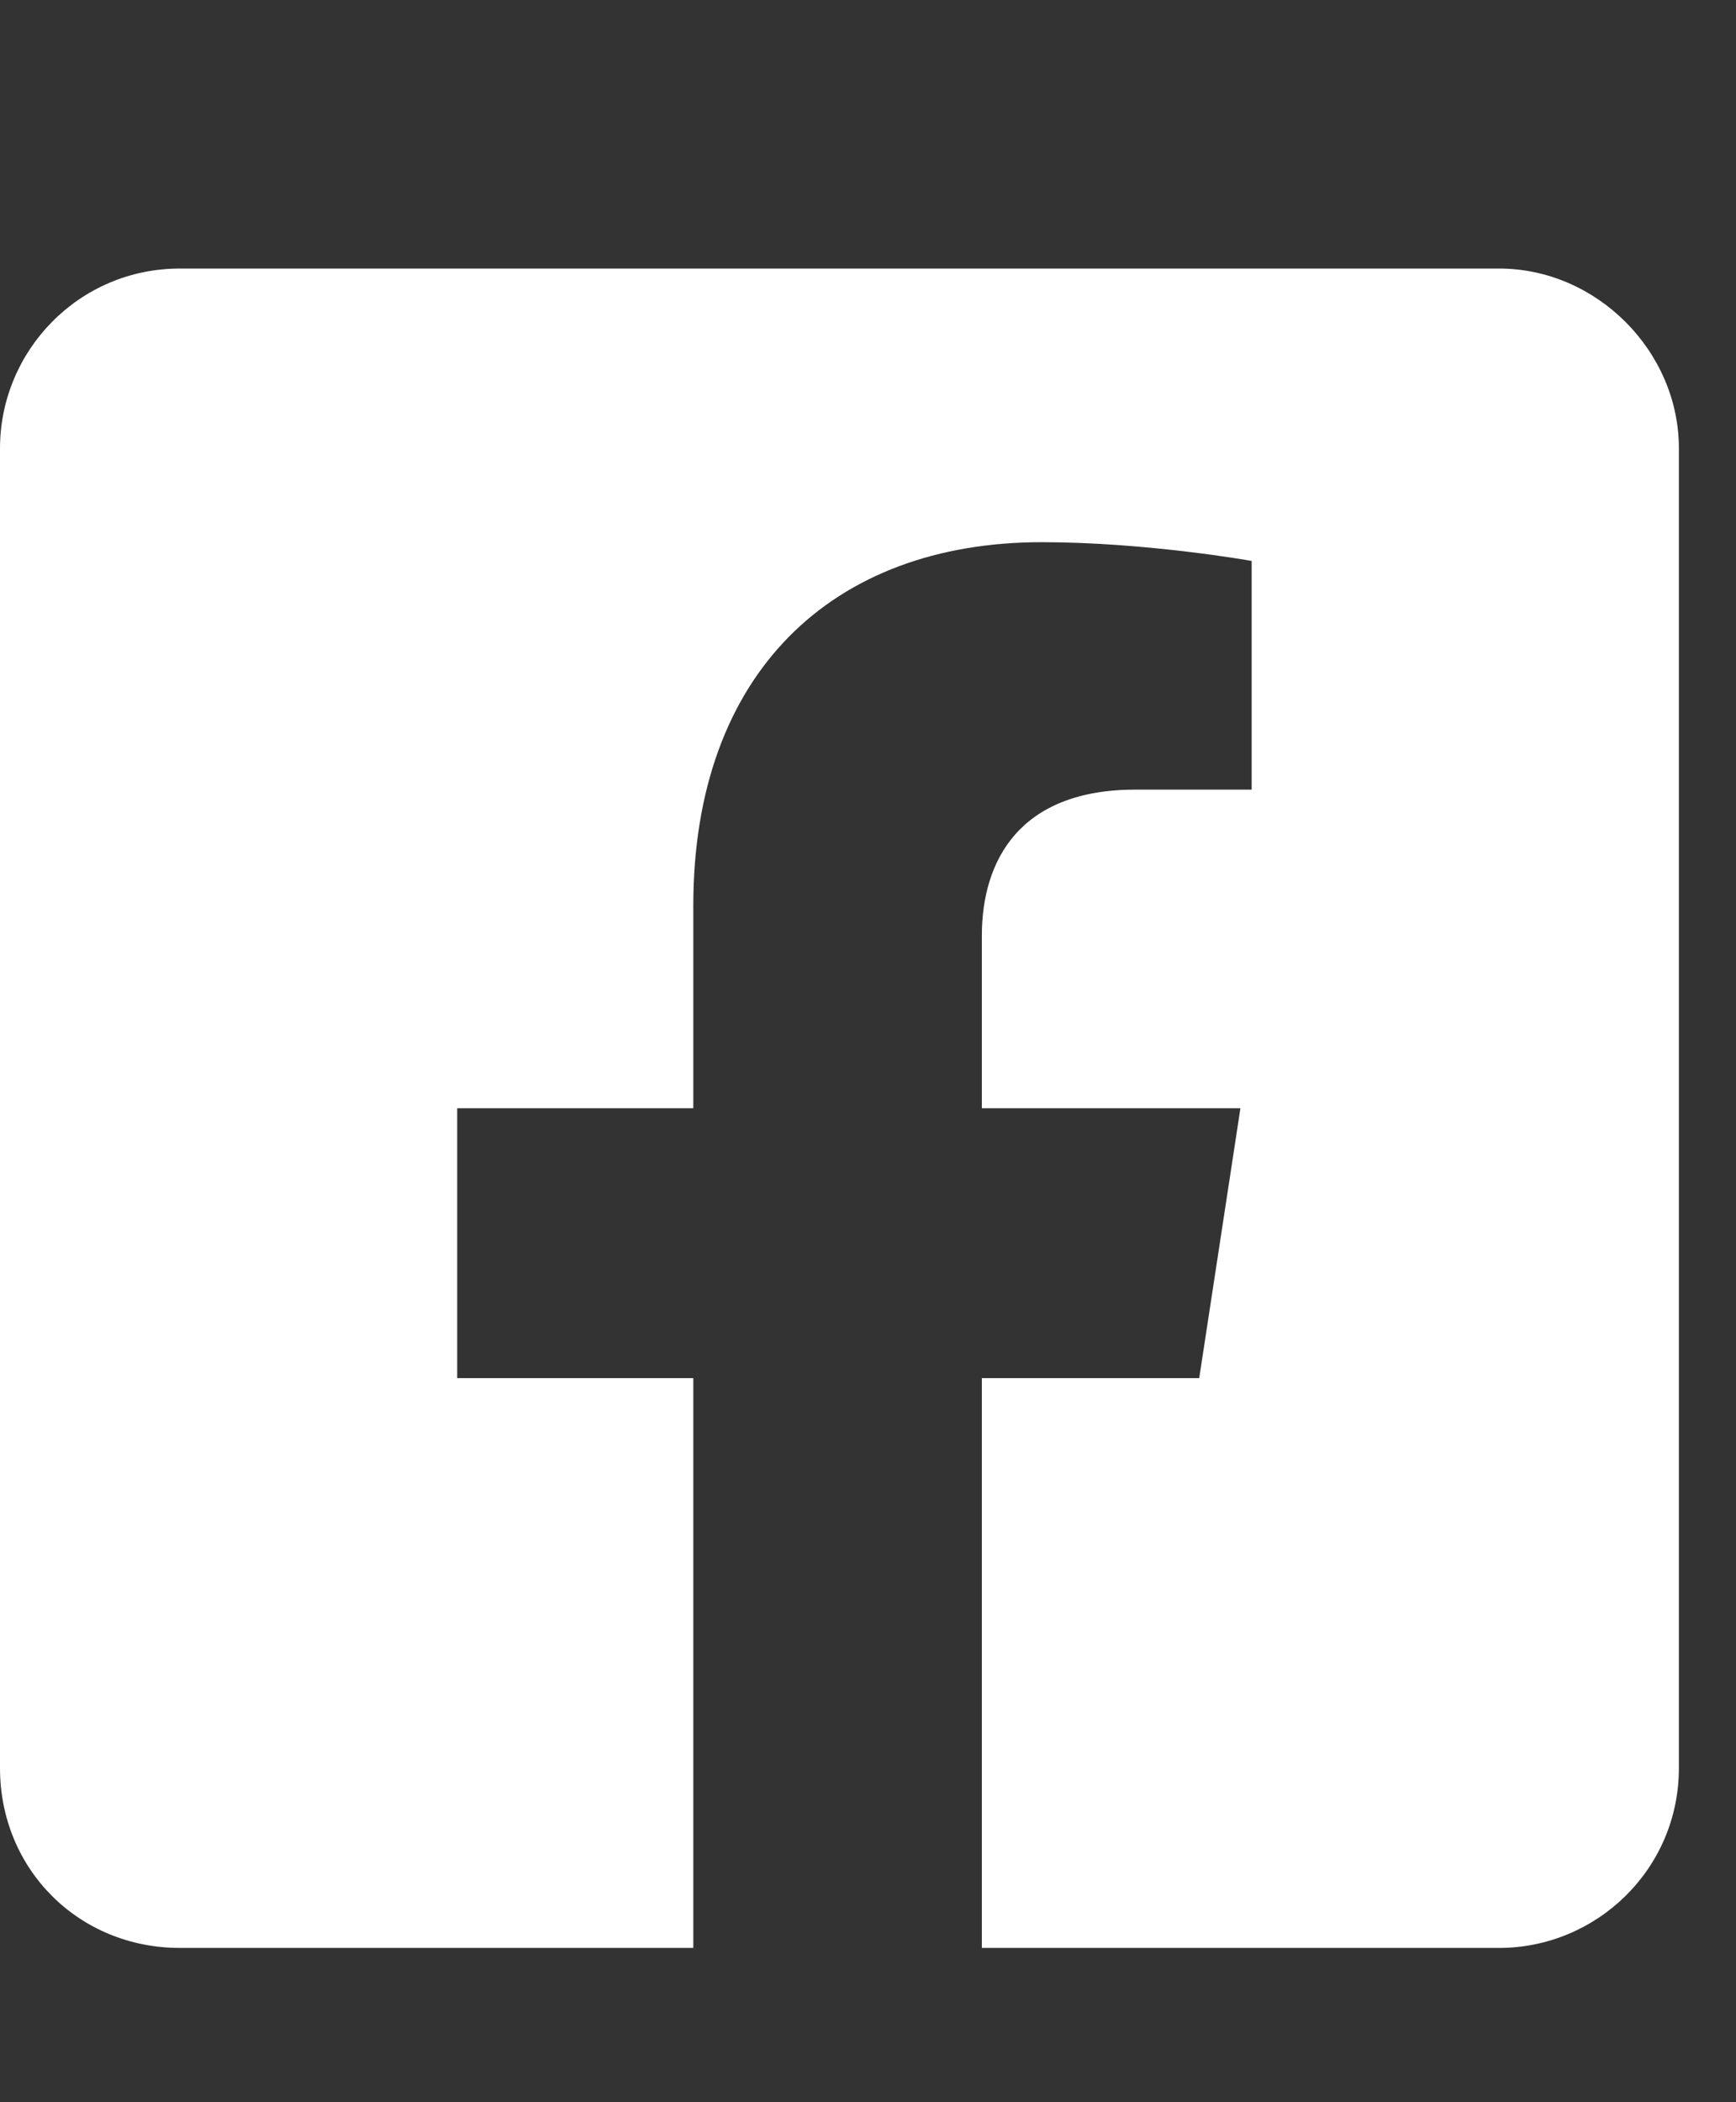 <svg width="19" height="23" viewBox="0 0 19 23" fill="none" xmlns="http://www.w3.org/2000/svg">
<rect x="0" y="0" width="19" height="23" fill="#333333" stroke="none"/>
<path d="M16.406 2.938H1.969C0.861 2.938 0 3.84 0 4.906V19.344C0 20.451 0.861 21.312 1.969 21.312H7.588V15.078H5.004V12.125H7.588V9.91C7.588 7.367 9.105 5.932 11.402 5.932C12.551 5.932 13.699 6.137 13.699 6.137V8.639H12.428C11.156 8.639 10.746 9.418 10.746 10.238V12.125H13.576L13.125 15.078H10.746V21.312H16.406C17.473 21.312 18.375 20.451 18.375 19.344V4.906C18.375 3.84 17.473 2.938 16.406 2.938Z" fill="white"/>
</svg>
